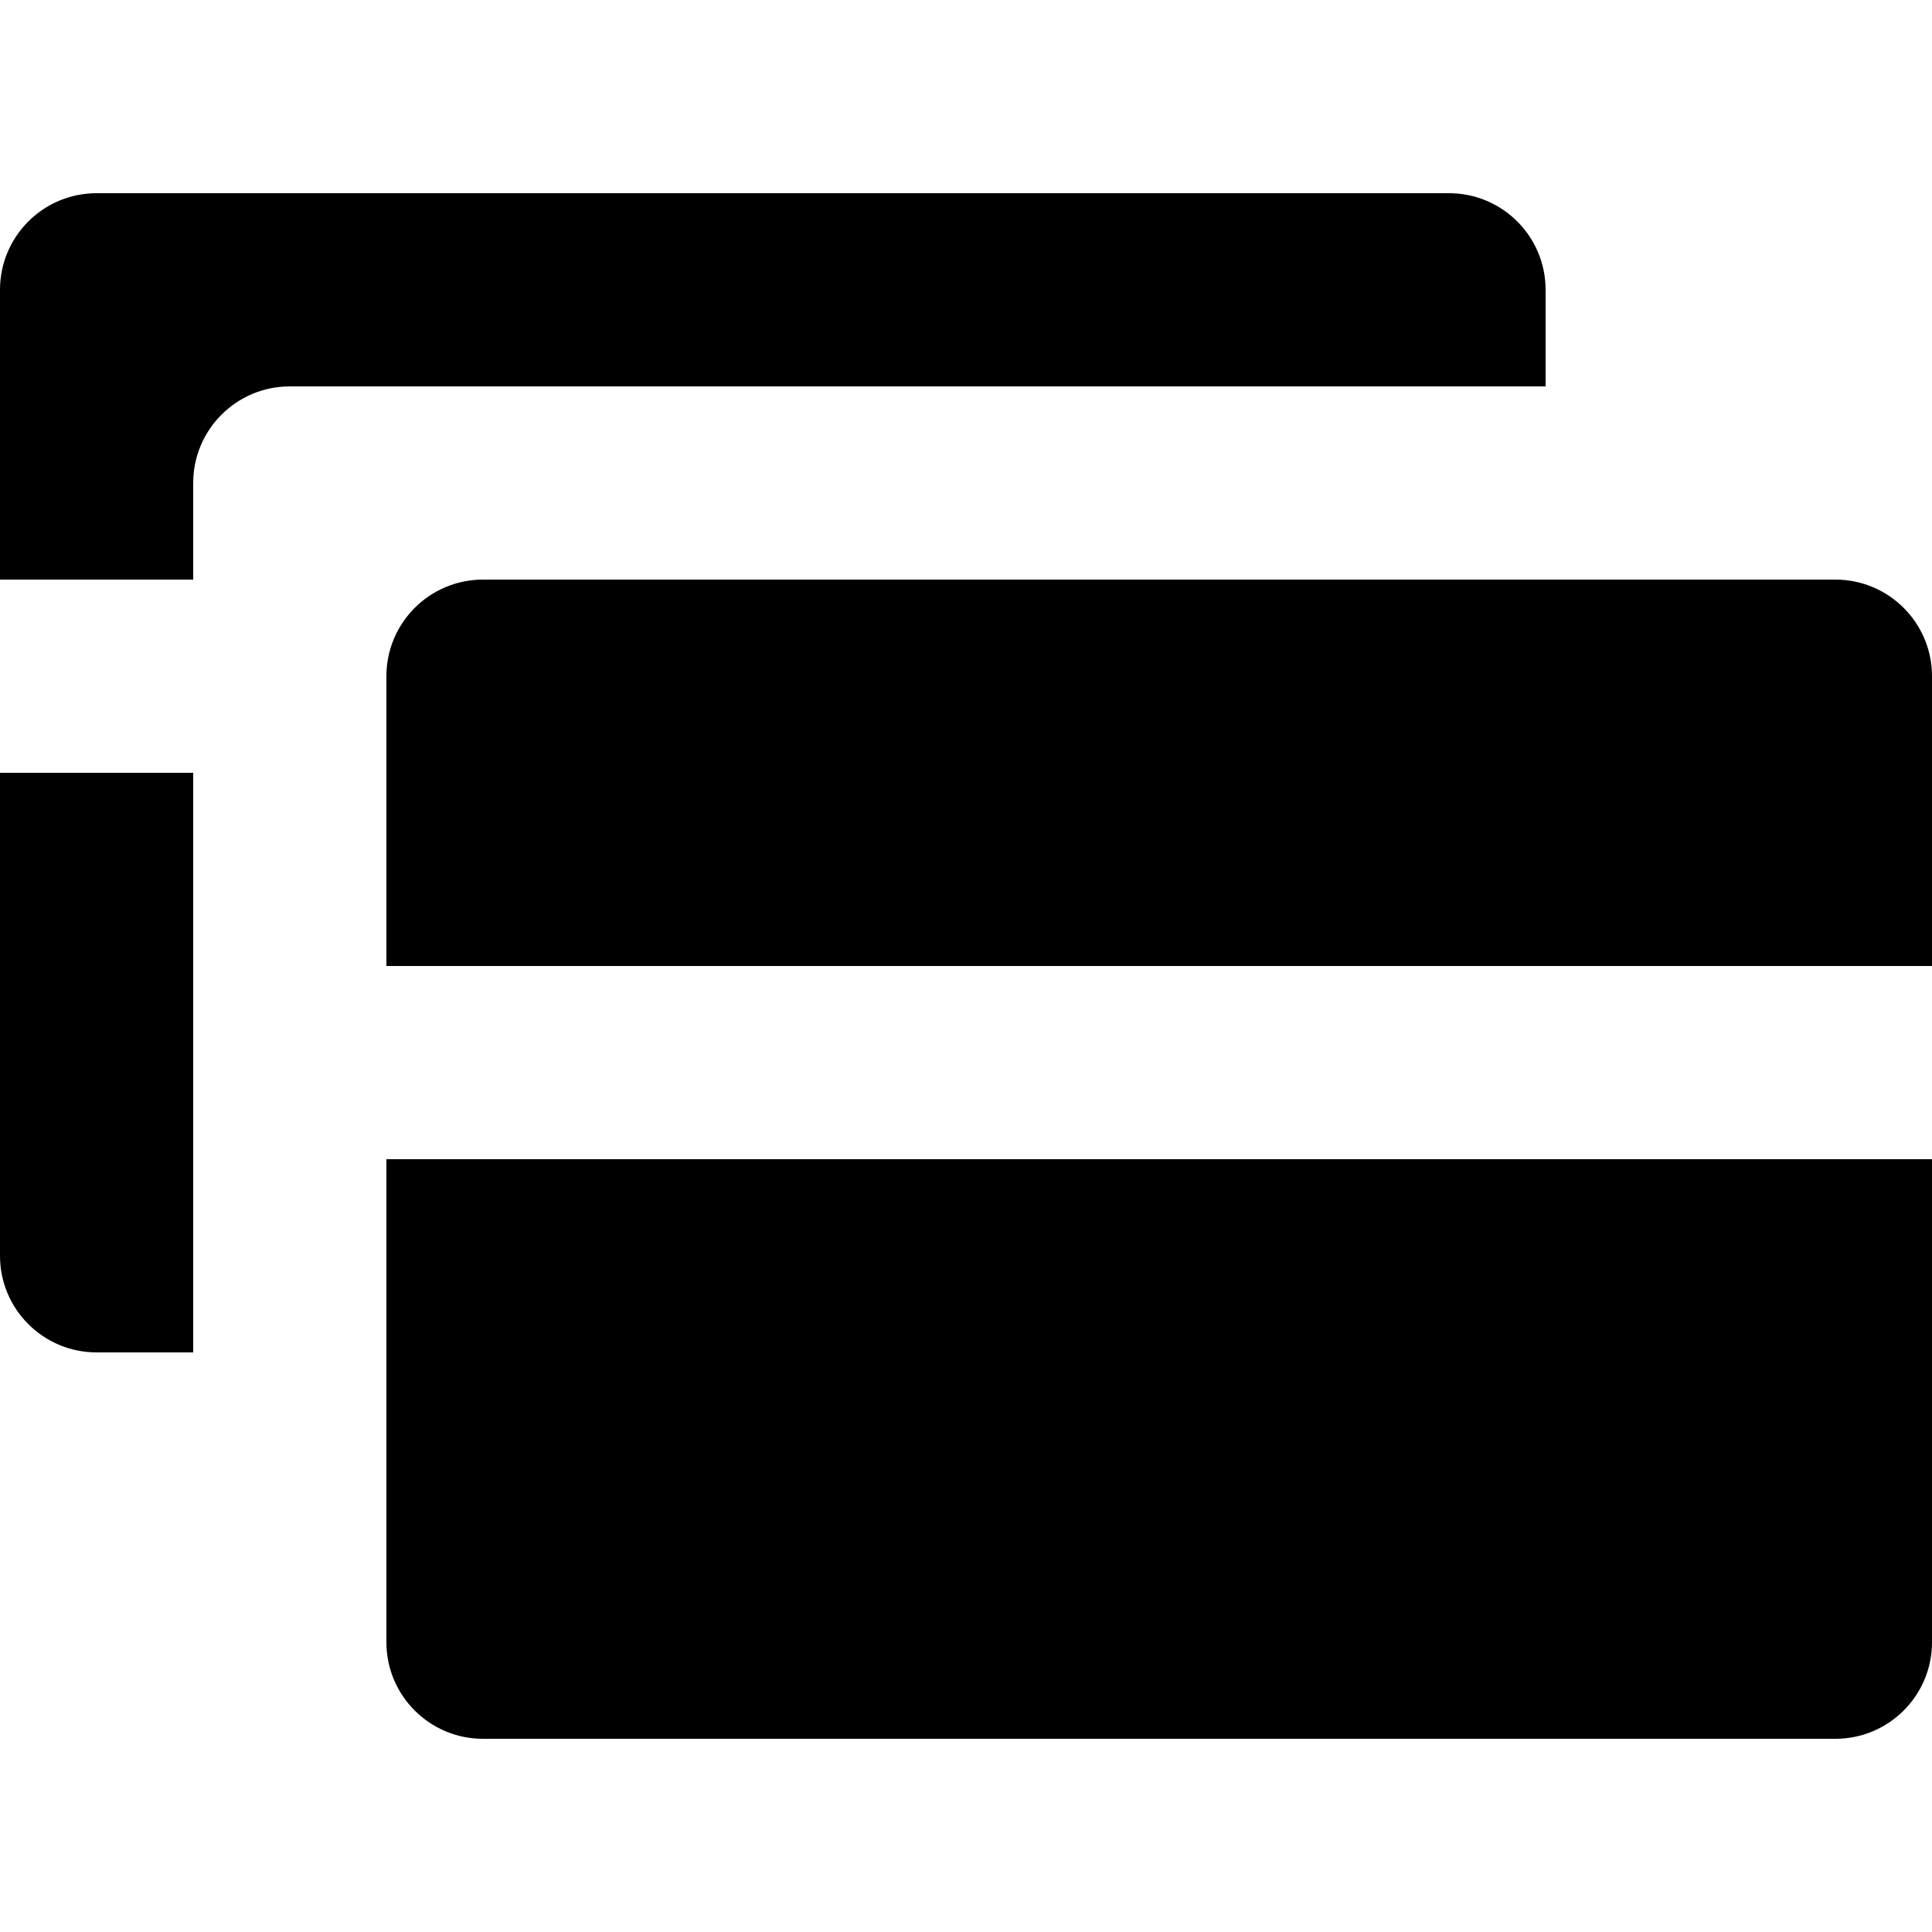 <?xml version="1.0" encoding="iso-8859-1"?>
<!-- Uploaded to: SVG Repo, www.svgrepo.com, Generator: SVG Repo Mixer Tools -->
<svg fill="#000000" height="800px" width="800px" version="1.1" id="Layer_1" xmlns="http://www.w3.org/2000/svg" xmlns:xlink="http://www.w3.org/1999/xlink" 
	 viewBox="0 0 300 300" xml:space="preserve">
<g id="XMLID_450_">
	<path id="XMLID_451_" d="M0,195c0,8.284,6.716,15,15,15h15v-90.001H0V195z"/>
	<path id="XMLID_452_" d="M225,30H15C6.716,30,0,36.716,0,45v44.999h30V75c0-8.285,6.716-15,15-15h15h180V45
		C240,36.716,233.284,30,225,30z"/>
	<path id="XMLID_453_" d="M60,179.999V210v45c0,8.284,6.716,15,15,15h210c8.284,0,15-6.716,15-15v-75.001h-60H60z"/>
	<path id="XMLID_454_" d="M300,105c0-8.284-6.716-15-15-15h-15H75c-8.284,0-15,6.716-15,15v14.998v0.001v30h180h60V105z"/>
</g>
</svg>